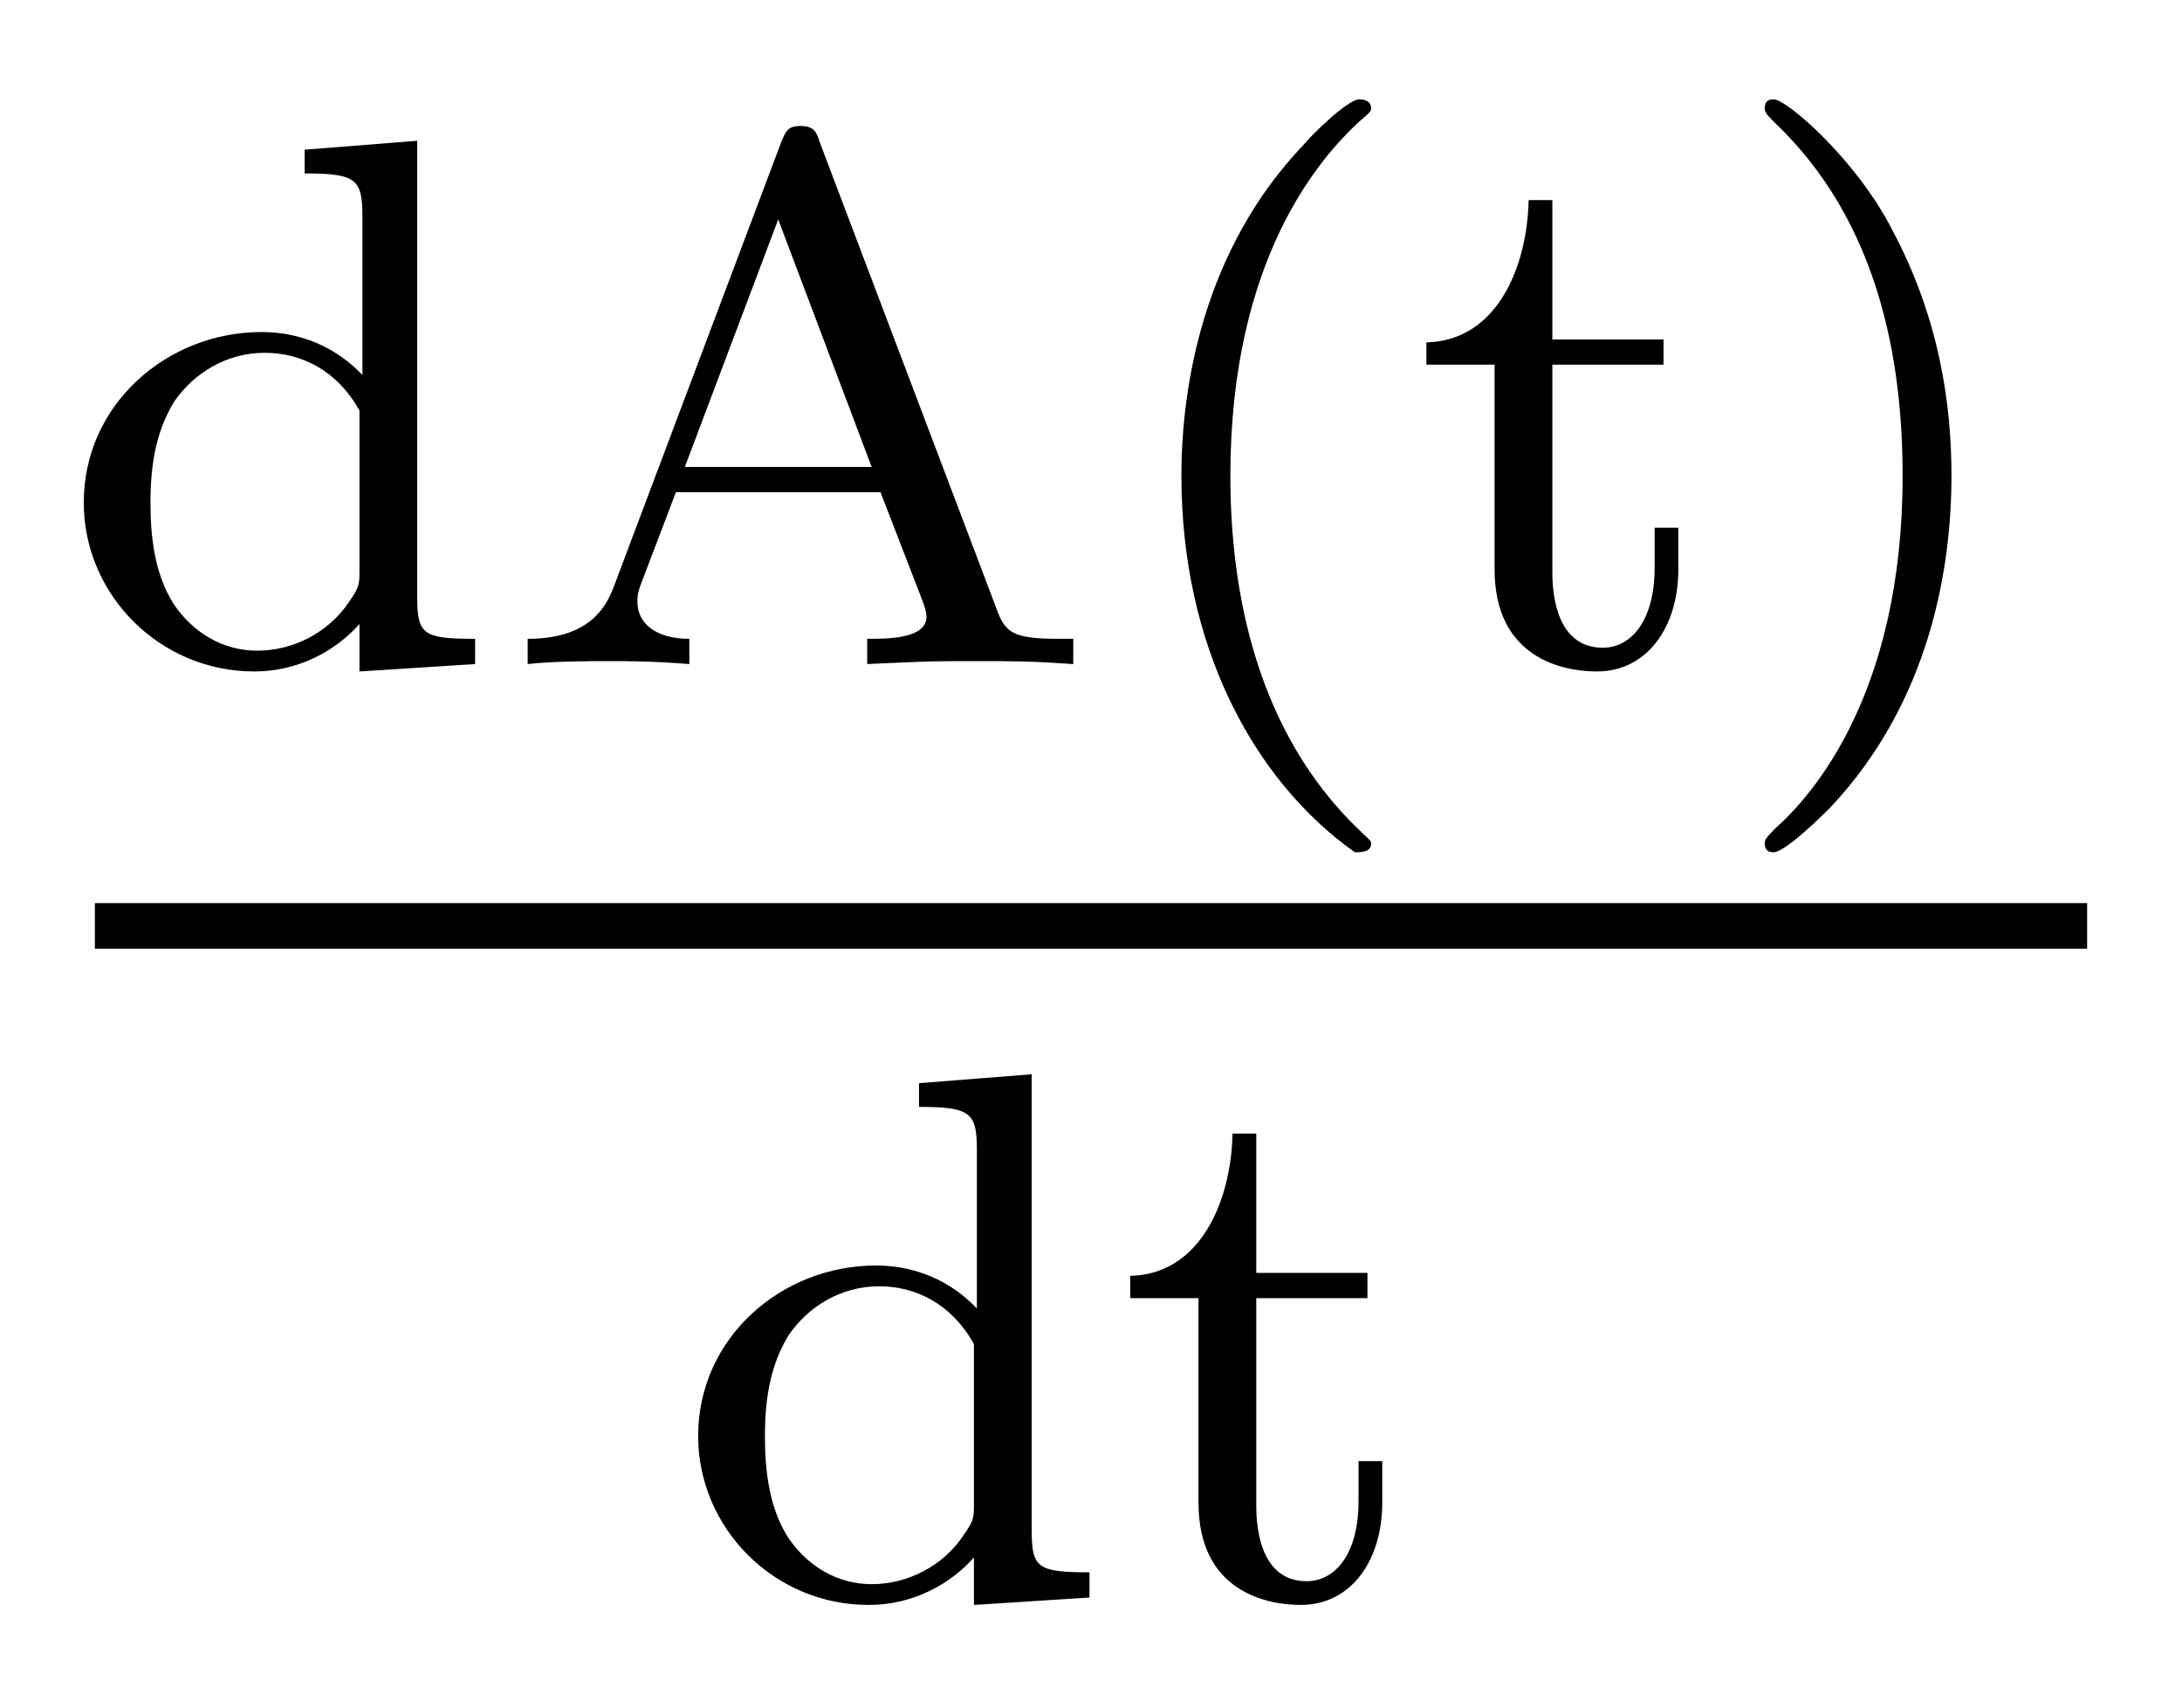 <?xml version='1.0'?>
<!-- This file was generated by dvisvgm 1.9.2 -->
<svg height='18pt' version='1.1' viewBox='0 -18 23 18' width='23pt' xmlns='http://www.w3.org/2000/svg' xmlns:xlink='http://www.w3.org/1999/xlink'>
<g id='page1'>
<g transform='matrix(1 0 0 1 -129 649)'>
<path d='M132.211 -665.422V-665.172C132.758 -665.172 132.82 -665.109 132.82 -664.719V-663.047C132.539 -663.344 132.164 -663.5 131.758 -663.5C130.758 -663.5 129.883 -662.734 129.883 -661.703C129.883 -660.734 130.68 -659.922 131.68 -659.922C132.148 -659.922 132.539 -660.141 132.789 -660.422V-659.922L134.008 -660V-660.266C133.461 -660.266 133.398 -660.312 133.398 -660.703V-665.516L132.211 -665.422ZM132.789 -660.984C132.789 -660.844 132.789 -660.813 132.68 -660.656C132.461 -660.328 132.086 -660.141 131.711 -660.141C131.352 -660.141 131.039 -660.328 130.836 -660.625C130.633 -660.937 130.586 -661.328 130.586 -661.703C130.586 -662.156 130.664 -662.484 130.836 -662.766C131.039 -663.063 131.383 -663.281 131.789 -663.281C132.18 -663.281 132.555 -663.094 132.789 -662.672V-660.984ZM137.641 -665.5C137.609 -665.609 137.578 -665.672 137.438 -665.672C137.297 -665.672 137.281 -665.609 137.234 -665.5L135.469 -660.813C135.391 -660.609 135.219 -660.266 134.562 -660.266V-660C134.828 -660.031 135.25 -660.031 135.391 -660.031C135.641 -660.031 135.875 -660.031 136.266 -660V-660.266C135.922 -660.266 135.719 -660.422 135.719 -660.656C135.719 -660.719 135.719 -660.734 135.75 -660.828L136.125 -661.812H138.281L138.734 -660.641C138.766 -660.547 138.766 -660.516 138.766 -660.5C138.766 -660.266 138.359 -660.266 138.141 -660.266V-660C138.813 -660.031 138.828 -660.031 139.266 -660.031C139.703 -660.031 139.859 -660.031 140.313 -660V-660.266H140.172C139.672 -660.266 139.594 -660.328 139.5 -660.594L137.641 -665.5ZM137.203 -664.687L138.188 -662.078H136.219L137.203 -664.687ZM143.281 -658.016C143.344 -658.016 143.453 -658.016 143.453 -658.109C143.453 -658.141 143.438 -658.141 143.328 -658.25C142.25 -659.281 141.969 -660.75 141.969 -661.984C141.969 -664.281 142.922 -665.344 143.328 -665.719C143.438 -665.812 143.453 -665.828 143.453 -665.859C143.453 -665.906 143.422 -665.953 143.328 -665.953C143.203 -665.953 142.812 -665.562 142.75 -665.484C141.687 -664.375 141.453 -662.937 141.453 -661.984C141.453 -660.203 142.203 -658.781 143.281 -658.016ZM145.363 -663.156H146.535V-663.422H145.363V-664.891H145.113C145.098 -664.172 144.77 -663.406 144.035 -663.391V-663.156H144.754V-661C144.754 -660.063 145.473 -659.922 145.832 -659.922C146.363 -659.922 146.691 -660.391 146.691 -661V-661.437H146.441V-661.016C146.441 -660.453 146.191 -660.172 145.895 -660.172C145.363 -660.172 145.363 -660.844 145.363 -660.984V-663.156ZM149.57 -661.984C149.57 -662.734 149.445 -663.641 148.945 -664.578C148.57 -665.313 147.836 -665.953 147.695 -665.953C147.617 -665.953 147.602 -665.906 147.602 -665.859C147.602 -665.828 147.602 -665.812 147.695 -665.719C148.805 -664.672 149.055 -663.203 149.055 -661.984C149.055 -659.703 148.117 -658.625 147.711 -658.266C147.602 -658.156 147.602 -658.141 147.602 -658.109C147.602 -658.062 147.617 -658.016 147.695 -658.016C147.82 -658.016 148.227 -658.422 148.289 -658.484C149.352 -659.609 149.57 -661.031 149.57 -661.984ZM150.355 -660' fill-rule='evenodd'/>
<path d='M130 -657H151V-657.48H130'/>
<path d='M138.687 -655.582V-655.332C139.234 -655.332 139.297 -655.269 139.297 -654.879V-653.207C139.016 -653.504 138.641 -653.66 138.234 -653.66C137.234 -653.66 136.359 -652.895 136.359 -651.863C136.359 -650.895 137.156 -650.082 138.156 -650.082C138.625 -650.082 139.016 -650.301 139.266 -650.582V-650.082L140.484 -650.16V-650.426C139.938 -650.426 139.875 -650.473 139.875 -650.863V-655.676L138.687 -655.582ZM139.266 -651.144C139.266 -651.004 139.266 -650.973 139.156 -650.816C138.938 -650.488 138.563 -650.301 138.188 -650.301C137.828 -650.301 137.516 -650.488 137.313 -650.785C137.109 -651.098 137.063 -651.488 137.063 -651.863C137.063 -652.316 137.141 -652.644 137.313 -652.926C137.516 -653.223 137.859 -653.441 138.266 -653.441C138.656 -653.441 139.031 -653.254 139.266 -652.832V-651.144ZM142.242 -653.316H143.414V-653.582H142.242V-655.051H141.992C141.977 -654.332 141.648 -653.566 140.914 -653.551V-653.316H141.633V-651.16C141.633 -650.223 142.352 -650.082 142.711 -650.082C143.242 -650.082 143.57 -650.551 143.57 -651.16V-651.598H143.32V-651.176C143.32 -650.613 143.07 -650.332 142.773 -650.332C142.242 -650.332 142.242 -651.004 142.242 -651.144V-653.316ZM143.996 -650.16' fill-rule='evenodd'/>
</g>
</g>
</svg>
